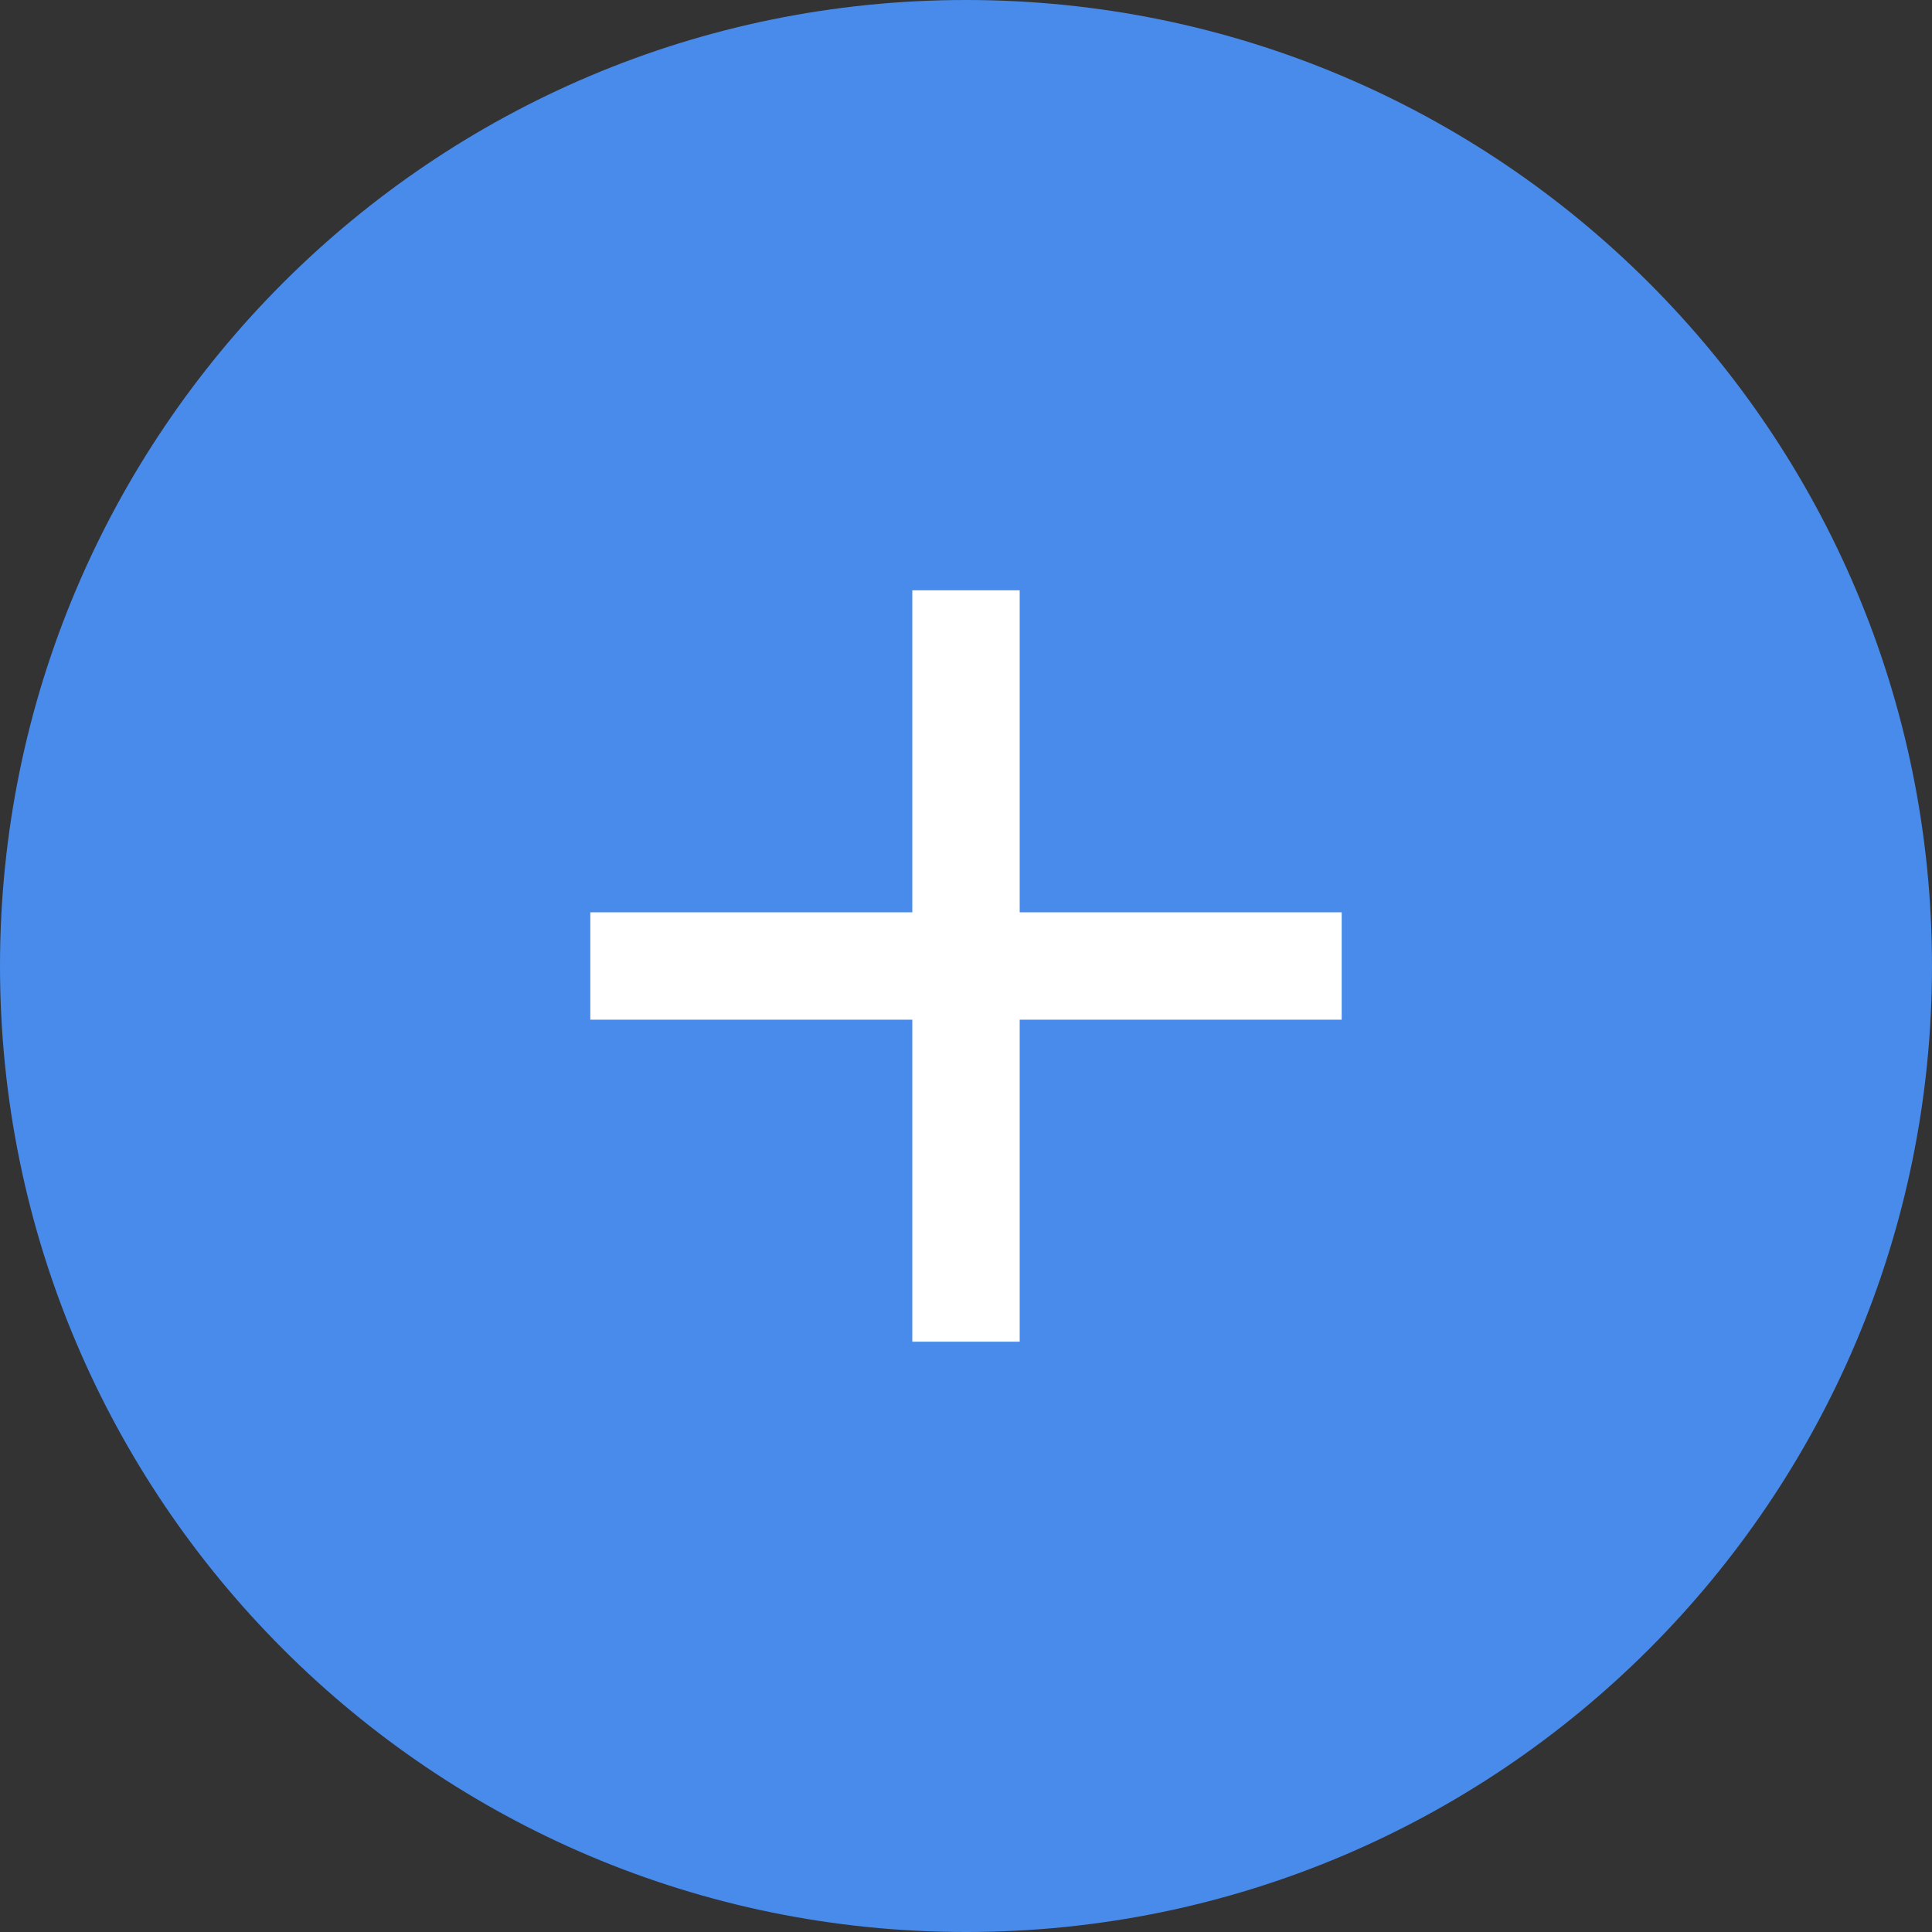 <svg viewBox="0 0 24 24" fill="none" xmlns="http://www.w3.org/2000/svg">
<rect x="0" y="0" width="24" height="24" fill="#333333" stroke="none"/>
<path d="M0 12C0 5.373 5.373 0 12 0V0C18.627 0 24 5.373 24 12V12C24 18.627 18.627 24 12 24V24C5.373 24 0 18.627 0 12V12Z" fill="#488BEB"/>
<path fill-rule="evenodd" clip-rule="evenodd" d="M12.667 7.333H11.333V11.333H7.333V12.667H11.333V16.667H12.667V12.667H16.667V11.333H12.667V7.333Z" fill="white"/>
</svg>
